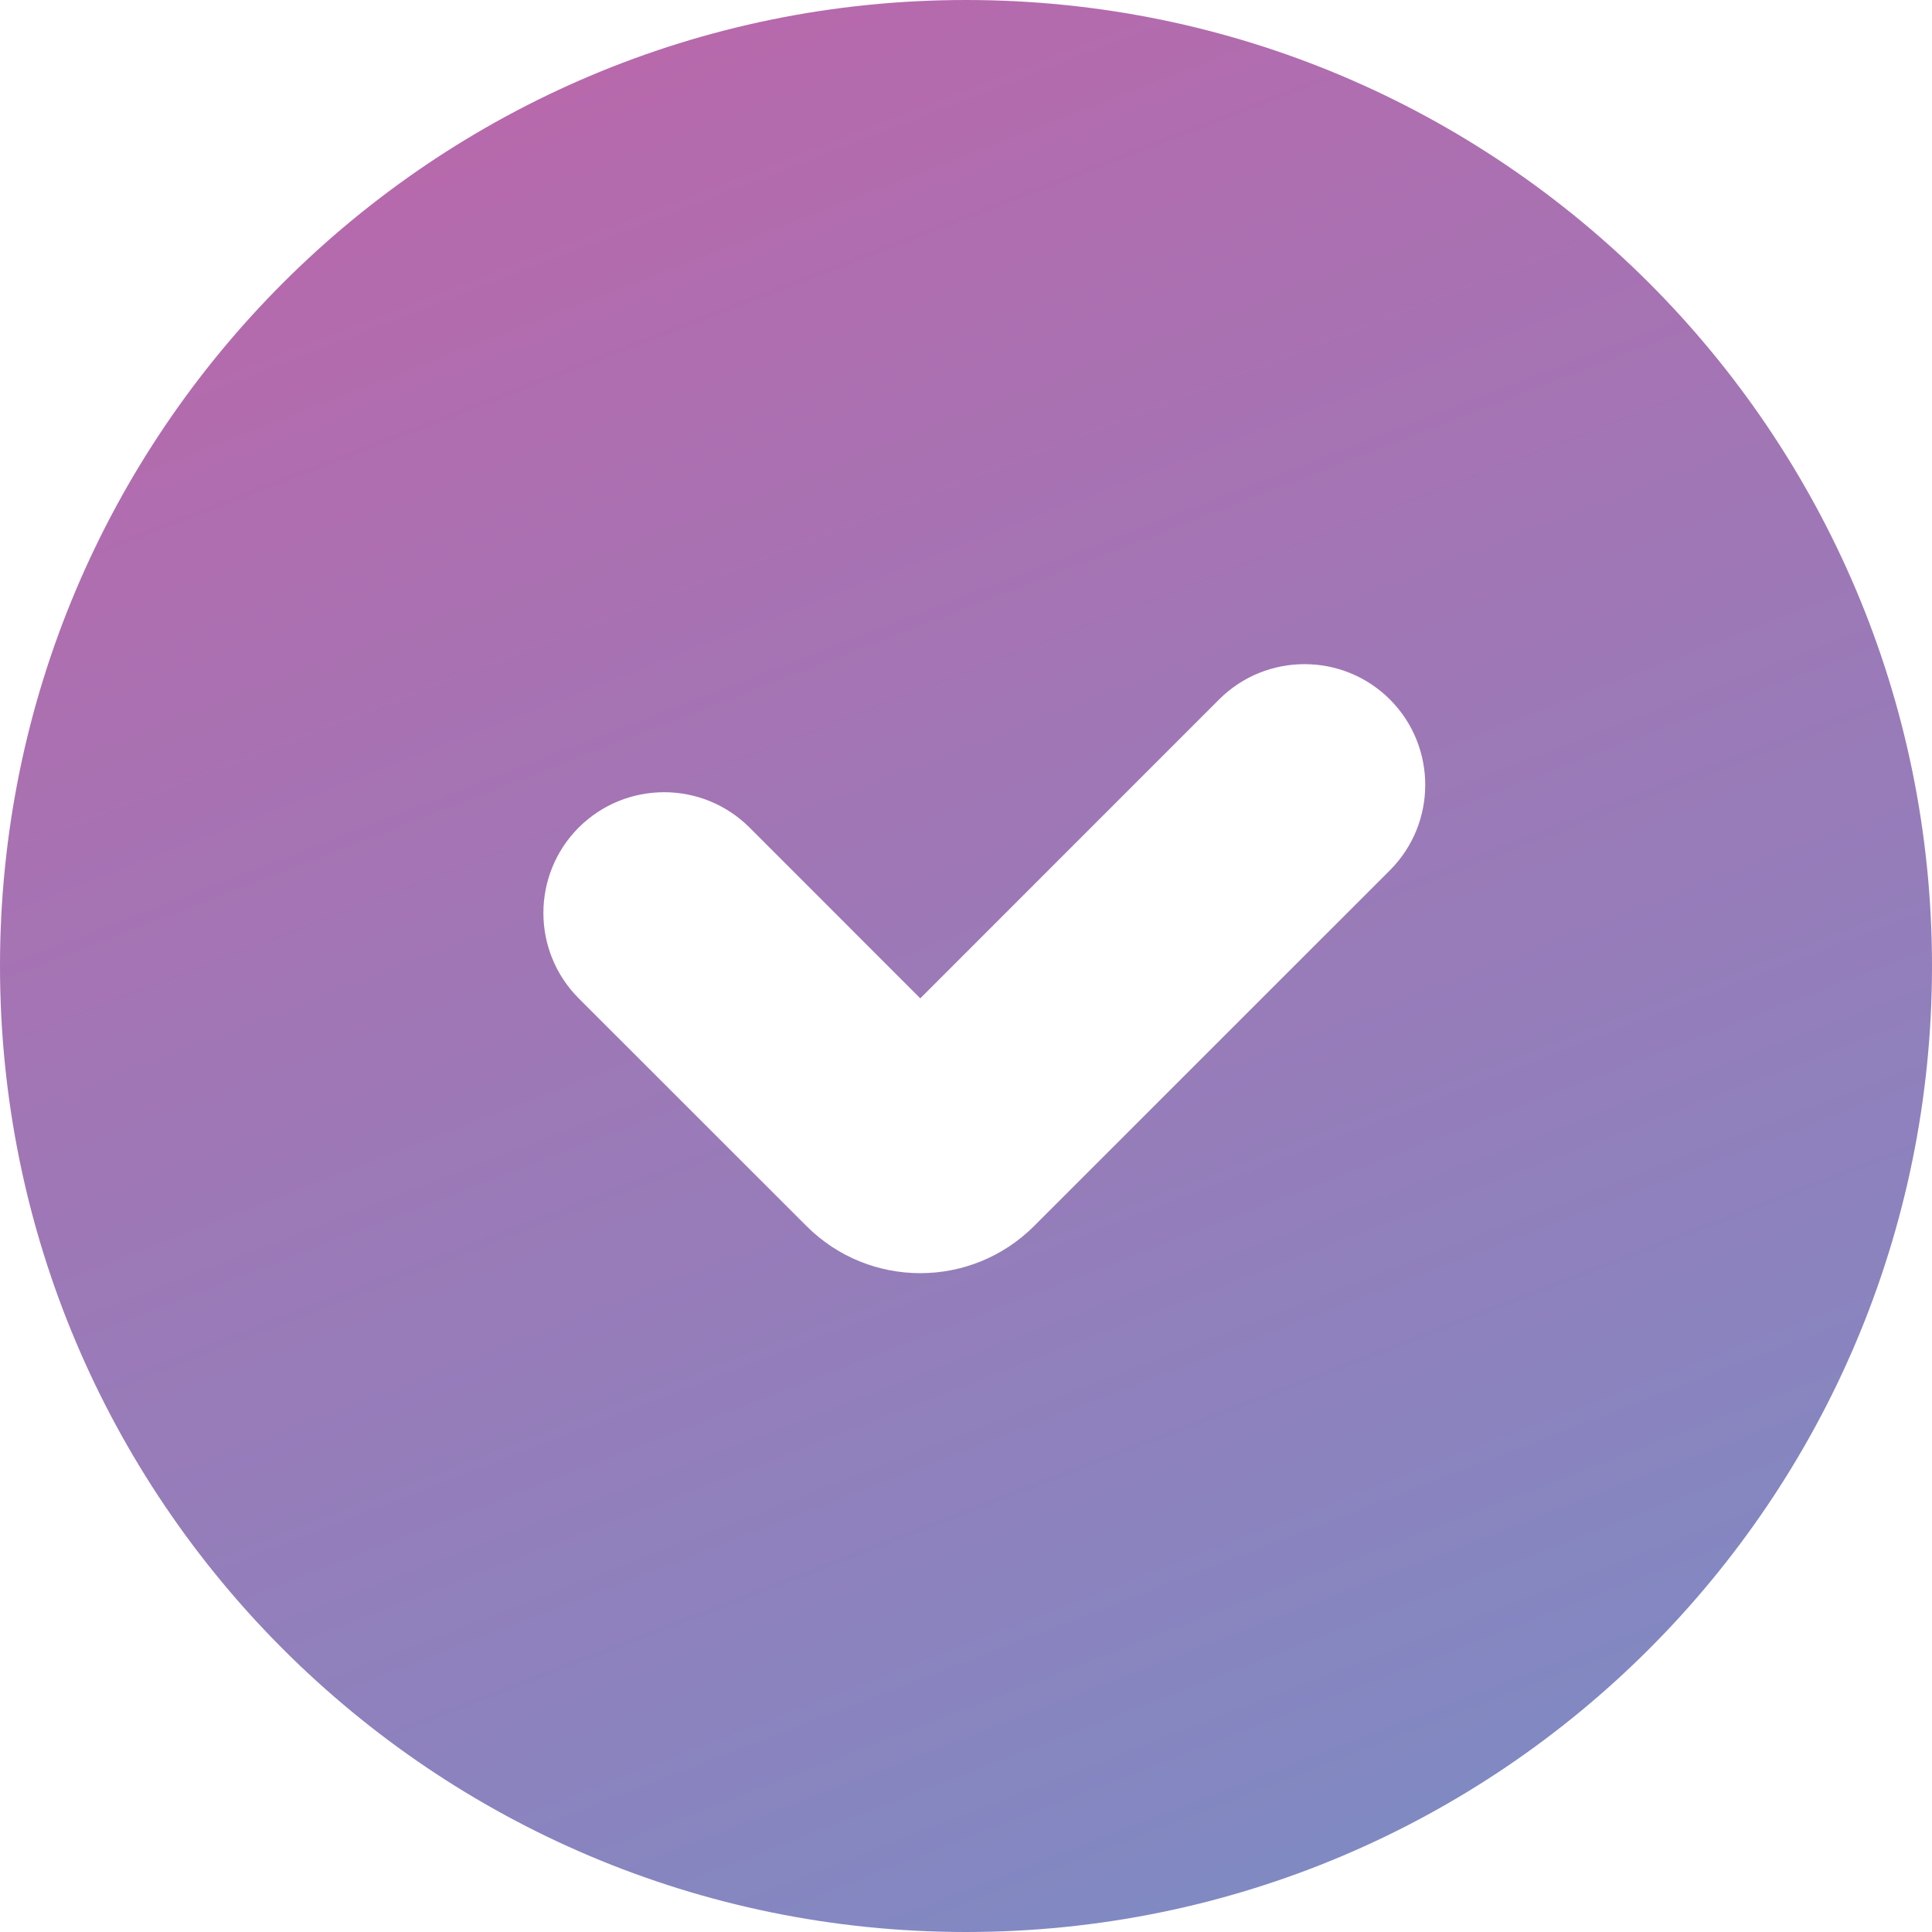 <?xml version="1.0" encoding="UTF-8"?> <svg xmlns="http://www.w3.org/2000/svg" width="24" height="24" viewBox="0 0 24 24" fill="none"> <path fill-rule="evenodd" clip-rule="evenodd" d="M12 24C18.627 24 24 18.627 24 12C24 5.373 18.627 0 12 0C5.373 0 0 5.373 0 12C0 18.627 5.373 24 12 24ZM17.266 8.689C17.851 9.275 17.851 10.225 17.266 10.811L12.846 15.23C12.065 16.011 10.799 16.011 10.018 15.23L7.189 12.402C6.604 11.816 6.604 10.866 7.189 10.28C7.775 9.695 8.725 9.695 9.311 10.28L11.432 12.402L15.144 8.689C15.73 8.104 16.68 8.104 17.266 8.689Z" fill="url(#paint0_linear_341_2)"></path> <defs> <linearGradient id="paint0_linear_341_2" x1="20.5" y1="28" x2="7" y2="-7" gradientUnits="userSpaceOnUse"> <stop stop-color="#7391C8"></stop> <stop offset="1" stop-color="#C85FA5"></stop> </linearGradient> </defs> </svg> 